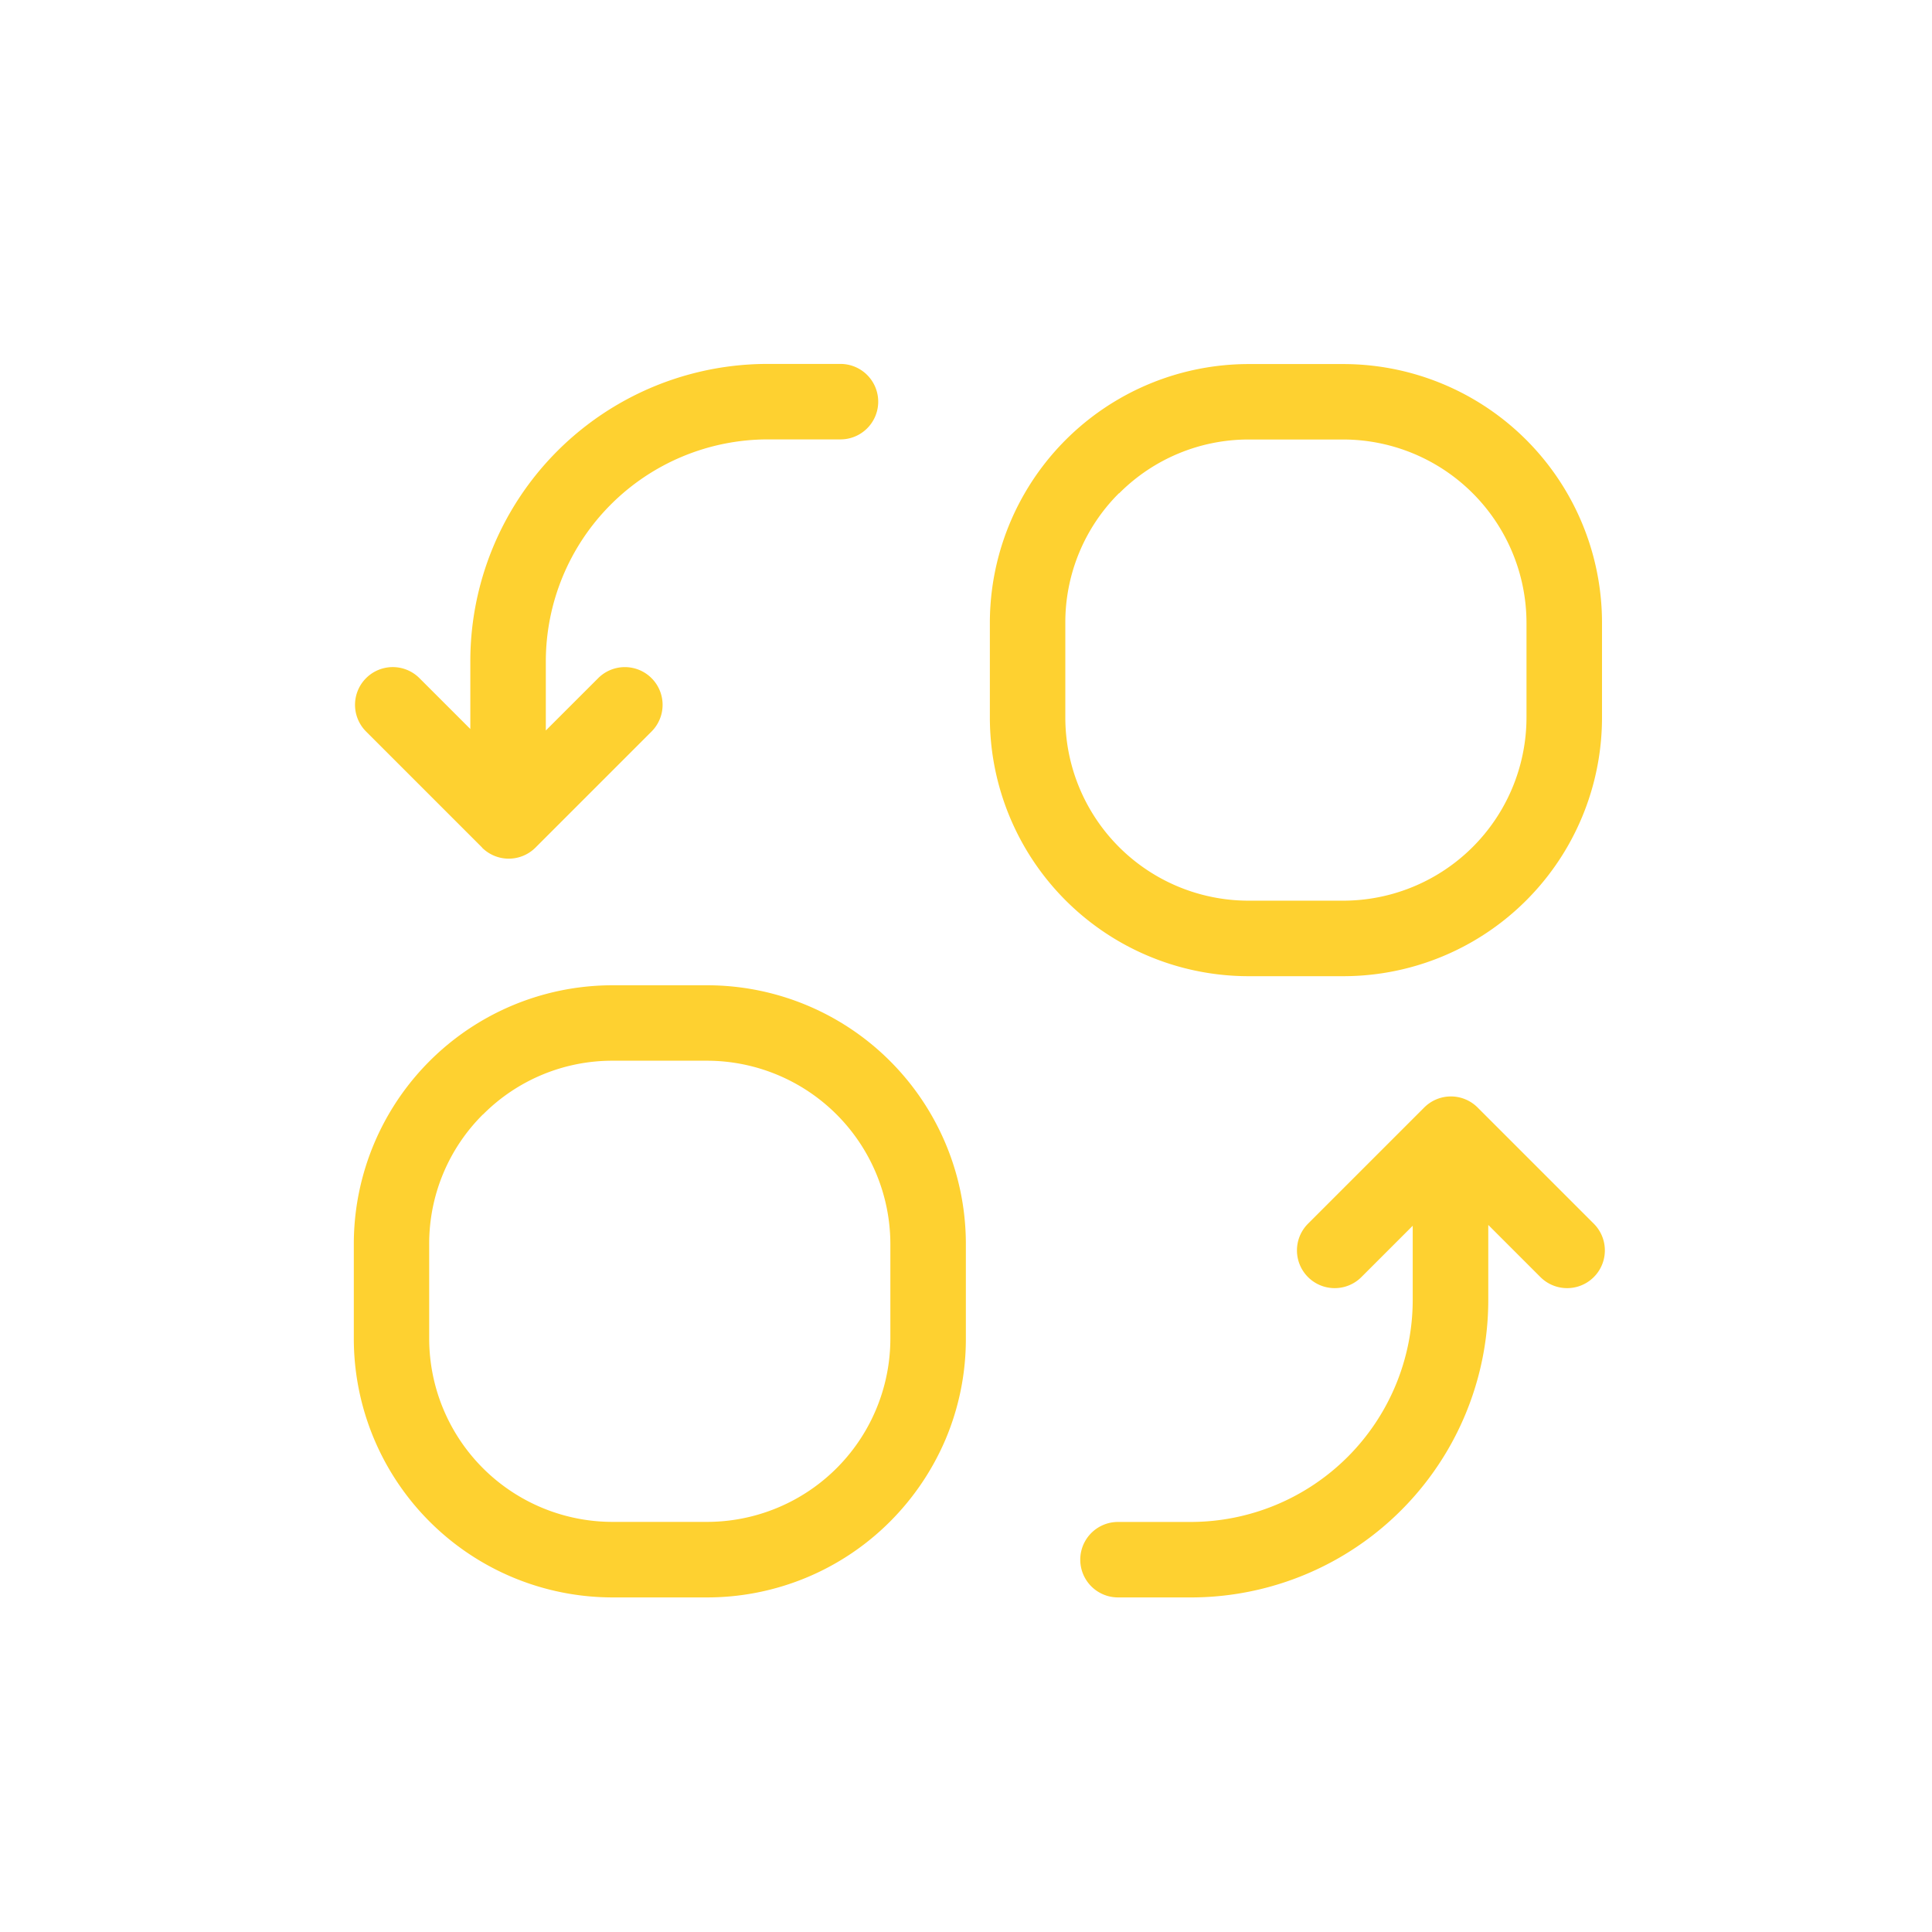 <svg xmlns="http://www.w3.org/2000/svg" xmlns:xlink="http://www.w3.org/1999/xlink" width="128" height="128" viewBox="0 0 128 128">
  <defs>
    <clipPath id="clip-Flessibilita">
      <rect width="128" height="128"/>
    </clipPath>
  </defs>
  <g id="Flessibilita" clip-path="url(#clip-Flessibilita)">
    <g id="Raggruppa_263" data-name="Raggruppa 263" transform="translate(24.479 25.162)">
      <g id="Raggruppa_264" data-name="Raggruppa 264">
        <path id="Tracciato_61703" data-name="Tracciato 61703" d="M20330.152,11904.548a2.5,2.5,0,0,1,0-5h4.813a14.715,14.715,0,0,0,14.713-14.707v-4.916l-3.4,3.4a2.5,2.5,0,0,1-3.537-3.536l7.7-7.7a2.5,2.5,0,0,1,3.535,0l7.7,7.7a2.5,2.5,0,0,1-3.537,3.536l-3.455-3.455v4.968a19.709,19.709,0,0,1-19.711,19.711Zm-33.473,0a17.15,17.15,0,0,1-17.156-17.156v-6.244a17.144,17.144,0,0,1,17.156-17.156h6.238a17.144,17.144,0,0,1,17.156,17.156v6.244a17.078,17.078,0,0,1-1.344,6.68,17.291,17.291,0,0,1-3.68,5.452,17.12,17.12,0,0,1-12.133,5.024Zm-8.6-32a12.059,12.059,0,0,0-3.562,8.6v6.244a12.153,12.153,0,0,0,12.158,12.152h6.238a12.153,12.153,0,0,0,12.158-12.152v-6.244a12.163,12.163,0,0,0-12.158-12.158h-6.238A12.079,12.079,0,0,0,20288.084,11872.552Zm50.74-9.158a17.143,17.143,0,0,1-17.156-17.155v-6.245a17.151,17.151,0,0,1,17.156-17.155h6.244a17.144,17.144,0,0,1,17.156,17.155v6.245a17.141,17.141,0,0,1-17.156,17.155Zm-8.6-32a12.079,12.079,0,0,0-3.557,8.6v6.245a12.143,12.143,0,0,0,12.152,12.152h6.244a12.153,12.153,0,0,0,12.158-12.152v-6.245a12.161,12.161,0,0,0-12.158-12.157h-6.244A12.093,12.093,0,0,0,20330.229,11831.4Zm-42.191,23.482-7.7-7.7a2.5,2.5,0,0,1,3.535-3.536l3.379,3.378v-4.477a19.695,19.695,0,0,1,19.715-19.711h4.809a2.5,2.5,0,1,1,0,5h-4.809a14.719,14.719,0,0,0-14.713,14.713v4.573l3.477-3.475a2.5,2.5,0,0,1,3.535,3.536l-7.7,7.7a2.506,2.506,0,0,1-3.537,0Z" transform="translate(-20280.561 -11823.877)" fill="#fed130"/>
      </g>
    </g>
  </g>
</svg>
